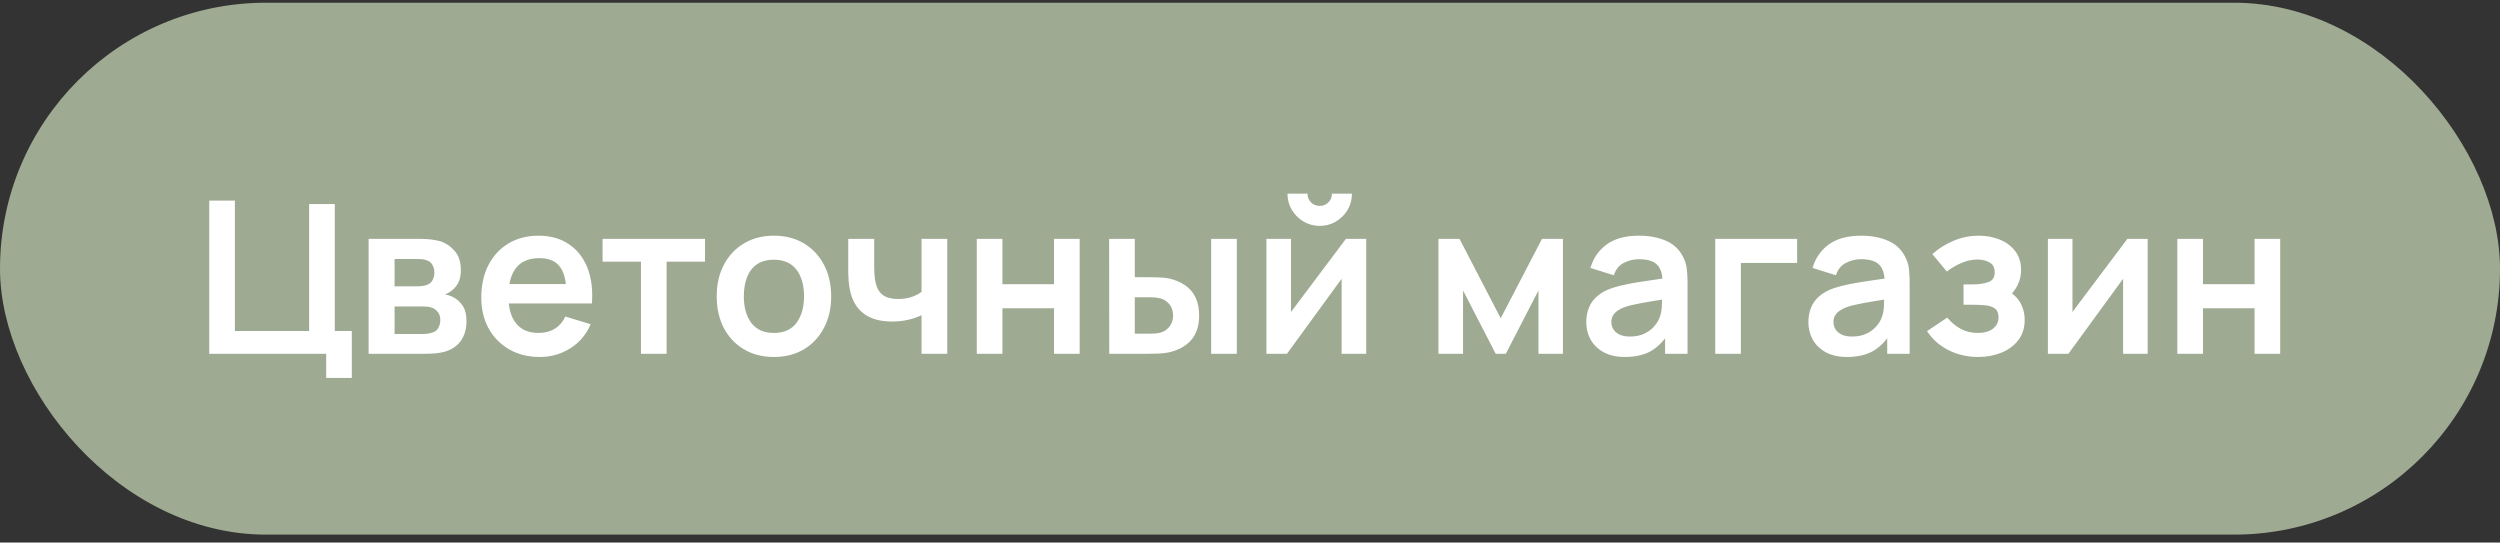 <?xml version="1.0" encoding="UTF-8"?> <svg xmlns="http://www.w3.org/2000/svg" width="235" height="51" viewBox="0 0 235 51" fill="none"><rect x="0" y="0" width="235" height="51" fill="#333333" stroke="none"/><rect x="0.5" y="0.755" width="234" height="49" rx="24.5" fill="#9EAA92" stroke="#9EAA92"></rect><path d="M30.66 35.525V33.255H19.669V18.855H22.079V31.115H29.059V19.185H31.47V31.115H33.069V35.525H30.66ZM34.65 33.255V22.455H39.559C39.913 22.455 40.243 22.475 40.55 22.515C40.856 22.555 41.12 22.605 41.34 22.665C41.859 22.818 42.319 23.118 42.719 23.565C43.12 24.005 43.319 24.615 43.319 25.395C43.319 25.855 43.246 26.235 43.099 26.535C42.953 26.828 42.76 27.075 42.52 27.275C42.406 27.368 42.289 27.448 42.169 27.515C42.05 27.581 41.929 27.635 41.809 27.675C42.069 27.715 42.316 27.791 42.55 27.905C42.916 28.085 43.223 28.351 43.469 28.705C43.723 29.058 43.849 29.555 43.849 30.195C43.849 30.921 43.673 31.535 43.319 32.035C42.973 32.528 42.463 32.871 41.789 33.065C41.543 33.131 41.26 33.181 40.94 33.215C40.62 33.241 40.293 33.255 39.959 33.255H34.65ZM37.09 31.395H39.789C39.929 31.395 40.083 31.381 40.249 31.355C40.416 31.328 40.566 31.291 40.7 31.245C40.94 31.158 41.113 31.005 41.219 30.785C41.333 30.565 41.389 30.335 41.389 30.095C41.389 29.768 41.306 29.508 41.139 29.315C40.98 29.115 40.786 28.981 40.559 28.915C40.426 28.861 40.279 28.831 40.12 28.825C39.966 28.811 39.84 28.805 39.739 28.805H37.09V31.395ZM37.09 26.915H39.09C39.296 26.915 39.496 26.905 39.69 26.885C39.889 26.858 40.056 26.815 40.19 26.755C40.41 26.668 40.569 26.521 40.669 26.315C40.776 26.108 40.83 25.878 40.83 25.625C40.83 25.358 40.77 25.118 40.65 24.905C40.536 24.685 40.353 24.538 40.099 24.465C39.933 24.398 39.73 24.361 39.489 24.355C39.256 24.348 39.106 24.345 39.039 24.345H37.09V26.915ZM50.751 33.555C49.658 33.555 48.698 33.318 47.871 32.845C47.045 32.371 46.398 31.715 45.931 30.875C45.471 30.035 45.241 29.068 45.241 27.975C45.241 26.795 45.468 25.771 45.921 24.905C46.375 24.031 47.005 23.355 47.811 22.875C48.618 22.395 49.551 22.155 50.611 22.155C51.731 22.155 52.681 22.418 53.461 22.945C54.248 23.465 54.831 24.201 55.211 25.155C55.591 26.108 55.735 27.231 55.641 28.525H53.251V27.645C53.245 26.471 53.038 25.615 52.631 25.075C52.225 24.535 51.585 24.265 50.711 24.265C49.725 24.265 48.991 24.571 48.511 25.185C48.031 25.791 47.791 26.681 47.791 27.855C47.791 28.948 48.031 29.795 48.511 30.395C48.991 30.995 49.691 31.295 50.611 31.295C51.205 31.295 51.715 31.165 52.141 30.905C52.575 30.638 52.908 30.255 53.141 29.755L55.521 30.475C55.108 31.448 54.468 32.205 53.601 32.745C52.741 33.285 51.791 33.555 50.751 33.555ZM47.031 28.525V26.705H54.461V28.525H47.031ZM60.251 33.255V24.595H56.641V22.455H66.271V24.595H62.661V33.255H60.251ZM72.74 33.555C71.66 33.555 70.717 33.311 69.91 32.825C69.104 32.338 68.477 31.668 68.03 30.815C67.59 29.955 67.37 28.968 67.37 27.855C67.37 26.721 67.597 25.728 68.05 24.875C68.504 24.021 69.134 23.355 69.94 22.875C70.747 22.395 71.68 22.155 72.74 22.155C73.827 22.155 74.774 22.398 75.58 22.885C76.387 23.371 77.014 24.045 77.46 24.905C77.907 25.758 78.13 26.741 78.13 27.855C78.13 28.975 77.904 29.965 77.45 30.825C77.004 31.678 76.377 32.348 75.57 32.835C74.764 33.315 73.82 33.555 72.74 33.555ZM72.74 31.295C73.7 31.295 74.414 30.975 74.88 30.335C75.347 29.695 75.58 28.868 75.58 27.855C75.58 26.808 75.344 25.975 74.87 25.355C74.397 24.728 73.687 24.415 72.74 24.415C72.094 24.415 71.56 24.561 71.14 24.855C70.727 25.141 70.42 25.545 70.22 26.065C70.02 26.578 69.92 27.175 69.92 27.855C69.92 28.901 70.157 29.738 70.63 30.365C71.11 30.985 71.814 31.295 72.74 31.295ZM86.624 33.255V29.625C86.25 29.811 85.824 29.958 85.344 30.065C84.87 30.171 84.374 30.225 83.854 30.225C82.74 30.225 81.85 29.975 81.184 29.475C80.524 28.975 80.097 28.248 79.904 27.295C79.844 27.021 79.8 26.738 79.774 26.445C79.754 26.145 79.74 25.875 79.734 25.635C79.734 25.388 79.734 25.201 79.734 25.075V22.455H82.174V25.075C82.174 25.221 82.18 25.438 82.194 25.725C82.207 26.005 82.244 26.285 82.304 26.565C82.43 27.098 82.66 27.488 82.994 27.735C83.327 27.981 83.804 28.105 84.424 28.105C84.904 28.105 85.327 28.041 85.694 27.915C86.06 27.788 86.37 27.628 86.624 27.435V22.455H89.044V33.255H86.624ZM91.817 33.255V22.455H94.228V26.715H99.078V22.455H101.488V33.255H99.078V28.975H94.228V33.255H91.817ZM104.269 33.255L104.259 22.455H106.669V26.055H107.879C108.179 26.055 108.516 26.061 108.889 26.075C109.269 26.088 109.586 26.118 109.839 26.165C110.446 26.298 110.962 26.511 111.389 26.805C111.822 27.098 112.152 27.481 112.379 27.955C112.606 28.428 112.719 28.998 112.719 29.665C112.719 30.618 112.472 31.381 111.979 31.955C111.486 32.521 110.796 32.908 109.909 33.115C109.649 33.175 109.326 33.215 108.939 33.235C108.552 33.248 108.209 33.255 107.909 33.255H104.269ZM106.669 31.365H108.119C108.266 31.365 108.429 31.358 108.609 31.345C108.789 31.331 108.959 31.301 109.119 31.255C109.419 31.175 109.686 30.995 109.919 30.715C110.152 30.428 110.269 30.078 110.269 29.665C110.269 29.231 110.152 28.875 109.919 28.595C109.686 28.315 109.399 28.131 109.059 28.045C108.899 28.005 108.736 27.978 108.569 27.965C108.409 27.951 108.259 27.945 108.119 27.945H106.669V31.365ZM113.849 33.255V22.455H116.259V33.255H113.849ZM124.054 21.235C123.501 21.235 122.994 21.098 122.534 20.825C122.074 20.551 121.707 20.188 121.434 19.735C121.161 19.275 121.024 18.765 121.024 18.205H122.904C122.904 18.525 123.014 18.798 123.234 19.025C123.461 19.245 123.734 19.355 124.054 19.355C124.374 19.355 124.644 19.245 124.864 19.025C125.091 18.798 125.204 18.525 125.204 18.205H127.084C127.084 18.765 126.947 19.275 126.674 19.735C126.401 20.188 126.034 20.551 125.574 20.825C125.114 21.098 124.607 21.235 124.054 21.235ZM128.424 22.455V33.255H126.114V26.205L120.974 33.255H119.044V22.455H121.354V29.325L126.514 22.455H128.424ZM135.216 33.255V22.455H137.196L141.066 29.915L144.946 22.455H146.916V33.255H144.616V27.305L141.546 33.255H140.596L137.526 27.305V33.255H135.216ZM152.729 33.555C151.949 33.555 151.289 33.408 150.749 33.115C150.209 32.815 149.799 32.418 149.519 31.925C149.245 31.431 149.109 30.888 149.109 30.295C149.109 29.775 149.195 29.308 149.369 28.895C149.542 28.475 149.809 28.115 150.169 27.815C150.529 27.508 150.995 27.258 151.569 27.065C152.002 26.925 152.509 26.798 153.089 26.685C153.675 26.571 154.309 26.468 154.989 26.375C155.675 26.275 156.392 26.168 157.139 26.055L156.279 26.545C156.285 25.798 156.119 25.248 155.779 24.895C155.439 24.541 154.865 24.365 154.059 24.365C153.572 24.365 153.102 24.478 152.649 24.705C152.195 24.931 151.879 25.321 151.699 25.875L149.499 25.185C149.765 24.271 150.272 23.538 151.019 22.985C151.772 22.431 152.785 22.155 154.059 22.155C155.019 22.155 155.862 22.311 156.589 22.625C157.322 22.938 157.865 23.451 158.219 24.165C158.412 24.545 158.529 24.935 158.569 25.335C158.609 25.728 158.629 26.158 158.629 26.625V33.255H156.519V30.915L156.869 31.295C156.382 32.075 155.812 32.648 155.159 33.015C154.512 33.375 153.702 33.555 152.729 33.555ZM153.209 31.635C153.755 31.635 154.222 31.538 154.609 31.345C154.995 31.151 155.302 30.915 155.529 30.635C155.762 30.355 155.919 30.091 155.999 29.845C156.125 29.538 156.195 29.188 156.209 28.795C156.229 28.395 156.239 28.071 156.239 27.825L156.979 28.045C156.252 28.158 155.629 28.258 155.109 28.345C154.589 28.431 154.142 28.515 153.769 28.595C153.395 28.668 153.065 28.751 152.779 28.845C152.499 28.945 152.262 29.061 152.069 29.195C151.875 29.328 151.725 29.481 151.619 29.655C151.519 29.828 151.469 30.031 151.469 30.265C151.469 30.531 151.535 30.768 151.669 30.975C151.802 31.175 151.995 31.335 152.249 31.455C152.509 31.575 152.829 31.635 153.209 31.635ZM161.232 33.255V22.455H168.932V24.715H163.642V33.255H161.232ZM173.608 33.555C172.828 33.555 172.168 33.408 171.628 33.115C171.088 32.815 170.678 32.418 170.398 31.925C170.124 31.431 169.988 30.888 169.988 30.295C169.988 29.775 170.074 29.308 170.248 28.895C170.421 28.475 170.688 28.115 171.048 27.815C171.408 27.508 171.874 27.258 172.448 27.065C172.881 26.925 173.388 26.798 173.968 26.685C174.554 26.571 175.188 26.468 175.868 26.375C176.554 26.275 177.271 26.168 178.018 26.055L177.158 26.545C177.164 25.798 176.998 25.248 176.658 24.895C176.318 24.541 175.744 24.365 174.938 24.365C174.451 24.365 173.981 24.478 173.528 24.705C173.074 24.931 172.758 25.321 172.578 25.875L170.378 25.185C170.644 24.271 171.151 23.538 171.898 22.985C172.651 22.431 173.664 22.155 174.938 22.155C175.898 22.155 176.741 22.311 177.468 22.625C178.201 22.938 178.744 23.451 179.098 24.165C179.291 24.545 179.408 24.935 179.448 25.335C179.488 25.728 179.508 26.158 179.508 26.625V33.255H177.398V30.915L177.748 31.295C177.261 32.075 176.691 32.648 176.038 33.015C175.391 33.375 174.581 33.555 173.608 33.555ZM174.088 31.635C174.634 31.635 175.101 31.538 175.488 31.345C175.874 31.151 176.181 30.915 176.408 30.635C176.641 30.355 176.798 30.091 176.878 29.845C177.004 29.538 177.074 29.188 177.088 28.795C177.108 28.395 177.118 28.071 177.118 27.825L177.858 28.045C177.131 28.158 176.508 28.258 175.988 28.345C175.468 28.431 175.021 28.515 174.648 28.595C174.274 28.668 173.944 28.751 173.658 28.845C173.378 28.945 173.141 29.061 172.948 29.195C172.754 29.328 172.604 29.481 172.498 29.655C172.398 29.828 172.348 30.031 172.348 30.265C172.348 30.531 172.414 30.768 172.548 30.975C172.681 31.175 172.874 31.335 173.128 31.455C173.388 31.575 173.708 31.635 174.088 31.635ZM185.951 33.555C184.924 33.555 183.988 33.338 183.141 32.905C182.294 32.471 181.628 31.878 181.141 31.125L183.041 29.855C183.428 30.315 183.858 30.671 184.331 30.925C184.804 31.171 185.331 31.295 185.911 31.295C186.518 31.295 186.994 31.161 187.341 30.895C187.688 30.628 187.861 30.271 187.861 29.825C187.861 29.431 187.744 29.155 187.511 28.995C187.278 28.828 186.971 28.728 186.591 28.695C186.211 28.661 185.804 28.645 185.371 28.645H184.571V26.735H185.361C185.968 26.735 186.474 26.665 186.881 26.525C187.294 26.385 187.501 26.075 187.501 25.595C187.501 25.161 187.341 24.855 187.021 24.675C186.701 24.488 186.328 24.395 185.901 24.395C185.381 24.395 184.868 24.505 184.361 24.725C183.854 24.945 183.401 25.211 183.001 25.525L181.641 23.885C182.241 23.351 182.911 22.931 183.651 22.625C184.391 22.311 185.181 22.155 186.021 22.155C186.714 22.155 187.361 22.275 187.961 22.515C188.568 22.755 189.054 23.115 189.421 23.595C189.794 24.075 189.981 24.668 189.981 25.375C189.981 25.881 189.871 26.358 189.651 26.805C189.438 27.251 189.094 27.675 188.621 28.075L188.591 27.295C188.958 27.448 189.268 27.661 189.521 27.935C189.781 28.208 189.978 28.528 190.111 28.895C190.251 29.261 190.321 29.651 190.321 30.065C190.321 30.818 190.121 31.455 189.721 31.975C189.321 32.495 188.788 32.888 188.121 33.155C187.461 33.421 186.738 33.555 185.951 33.555ZM201.881 22.455V33.255H199.571V26.205L194.431 33.255H192.501V22.455H194.811V29.325L199.971 22.455H201.881ZM204.669 33.255V22.455H207.079V26.715H211.929V22.455H214.339V33.255H211.929V28.975H207.079V33.255H204.669Z" fill="white"></path></svg> 